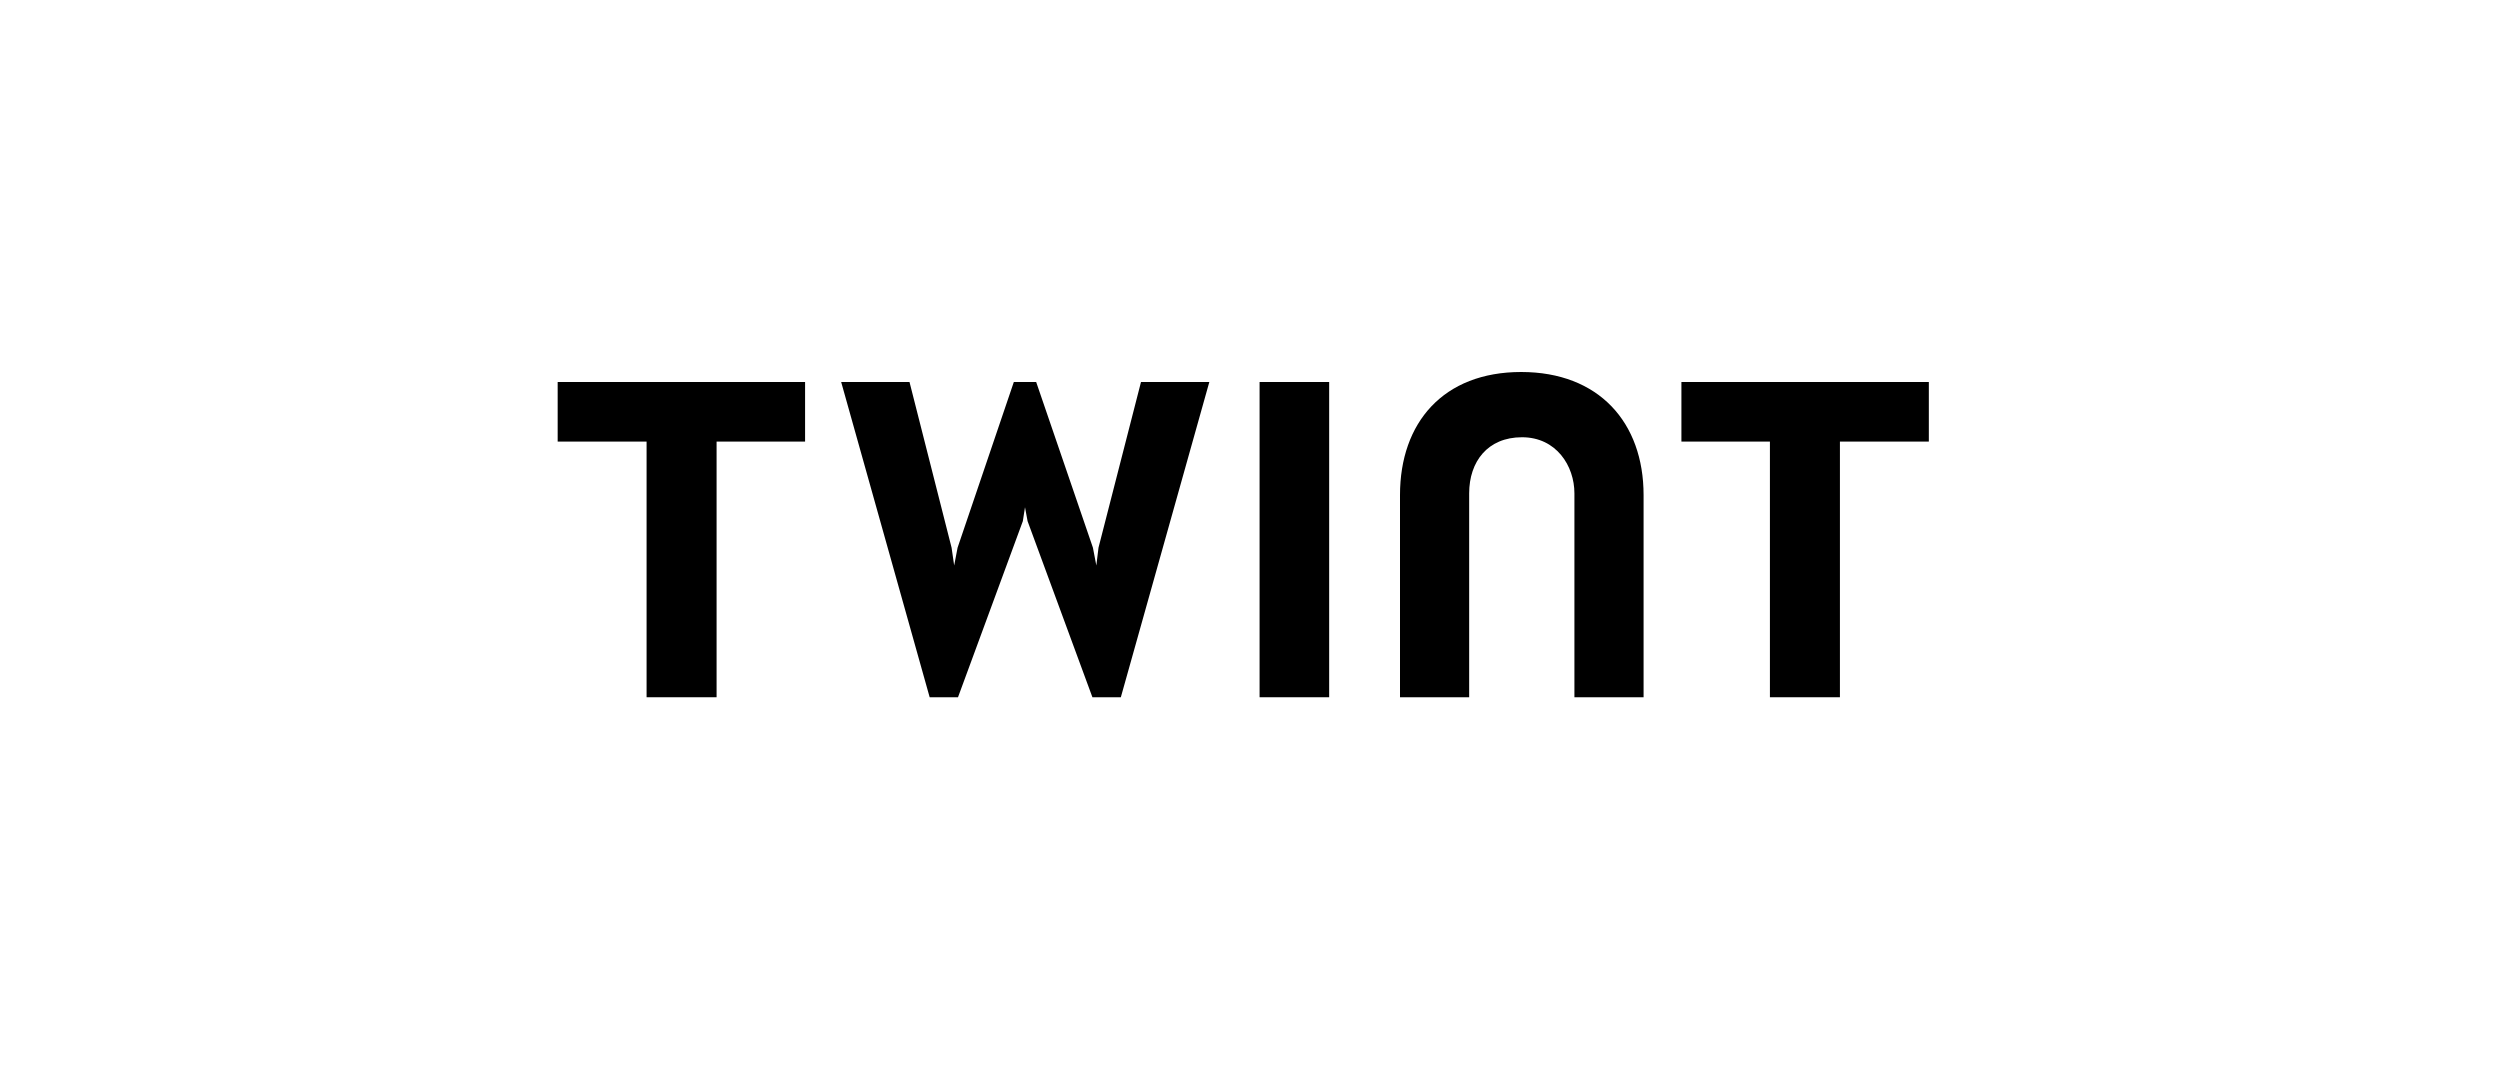 <svg xmlns="http://www.w3.org/2000/svg" width="300" height="130" viewBox="0 0 300 130"><title>twint-logo</title><polygon points="231.46 45.84 201.77 45.84 201.77 52.99 212.39 52.99 212.39 83.67 220.79 83.67 220.79 52.99 231.46 52.99 231.46 45.84"></polygon><polygon points="96.61 45.84 66.92 45.84 66.92 52.99 77.59 52.99 77.59 83.67 85.99 83.67 85.99 52.99 96.61 52.99 96.61 45.84"></polygon><path d="M182.54,44.64c-9.33,0-14.54,6.06-14.54,14.77V83.67h8.3V59.2c0-3.81,2.22-6.73,6.34-6.73s6.29,3.44,6.29,6.73V83.67h8.3V59.41c0-8.71-5.36-14.77-14.69-14.77Z"></path><polygon points="151.15 45.84 151.15 83.67 159.5 83.67 159.5 45.84 151.15 45.84"></polygon><polyline points="123 60.87 123.31 62.54 131.09 83.67 134.5 83.67 145.12 45.84 136.92 45.84 131.82 65.72 131.56 67.86 131.15 65.72 124.34 45.84 121.66 45.84 114.91 65.72 114.5 67.86 114.19 65.72 109.14 45.84 100.94 45.84 111.56 83.67 114.96 83.67 122.74 62.54 123 60.87"></polyline></svg>